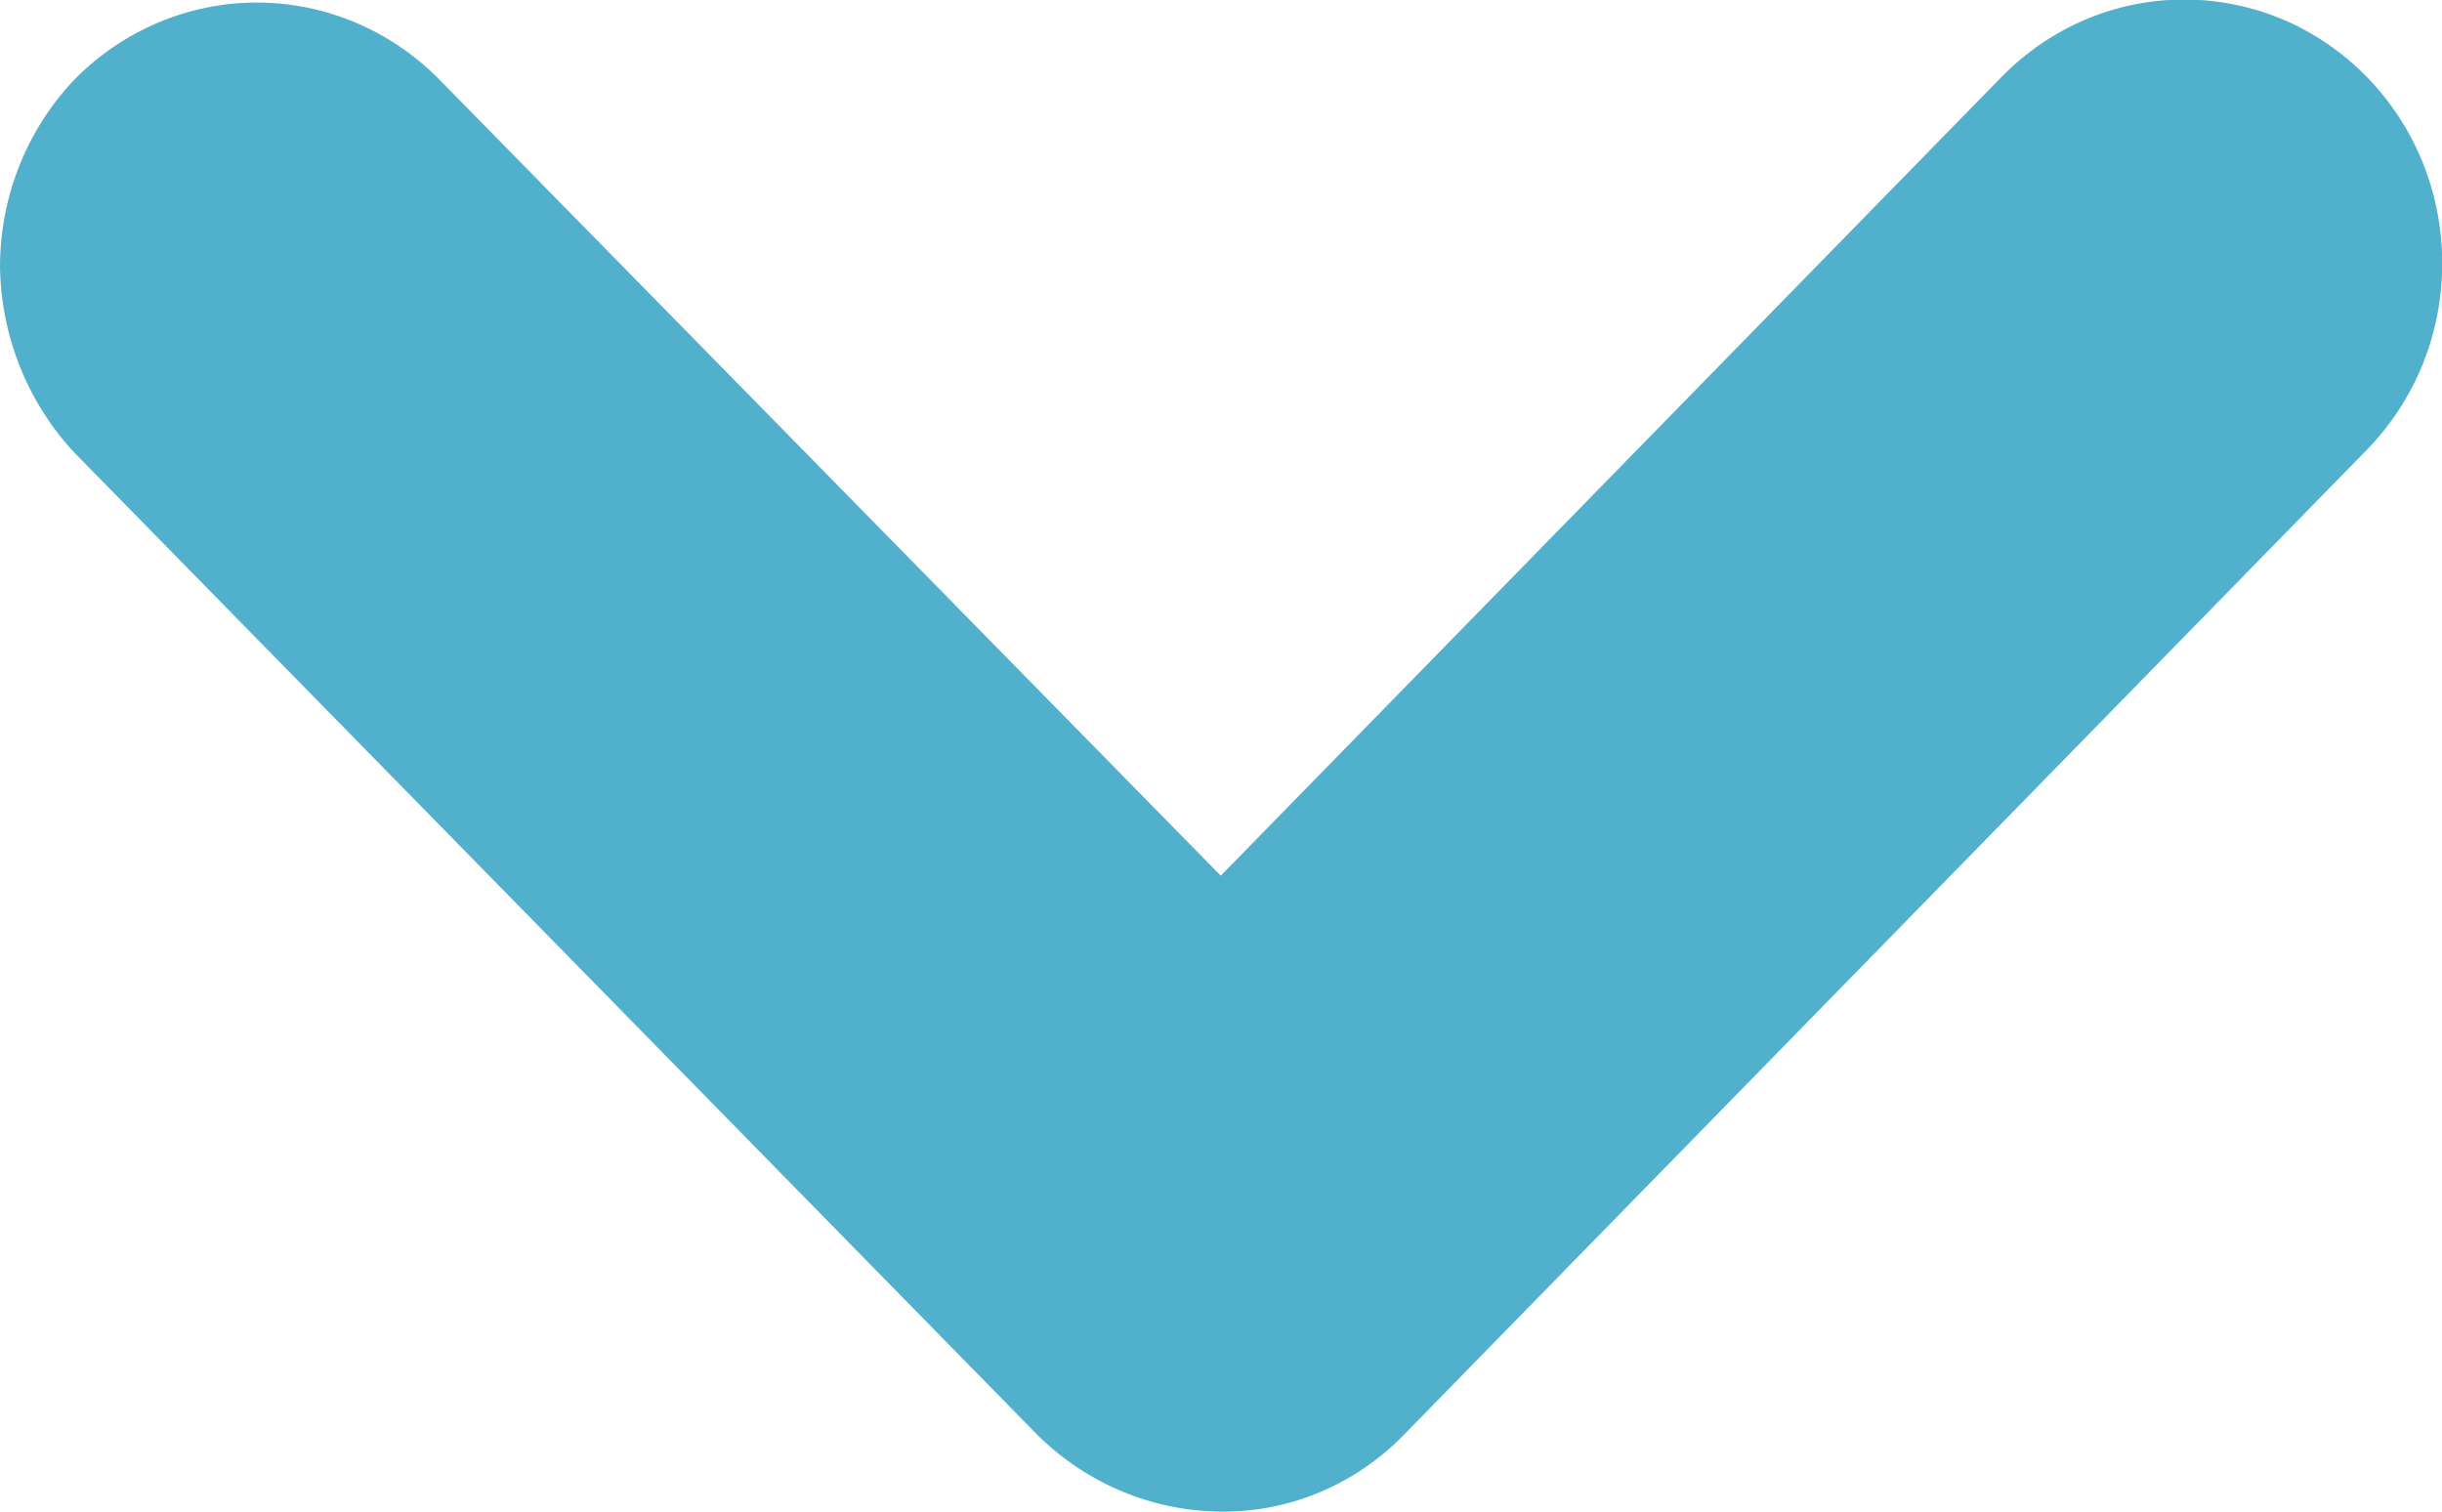 <svg width="21" height="13" viewBox="0 0 21 13" fill="none" xmlns="http://www.w3.org/2000/svg">
<path d="M0 2.288C0.002 1.688 0.232 1.113 0.641 0.683C1.058 0.26 1.621 0.022 2.209 0.022C2.796 0.022 3.36 0.26 3.777 0.683L10.498 7.531L17.214 0.66C17.42 0.45 17.665 0.282 17.934 0.168C18.203 0.054 18.492 -0.004 18.783 -0.004C19.075 -0.004 19.363 0.054 19.633 0.168C19.902 0.282 20.146 0.45 20.352 0.66C20.558 0.871 20.722 1.121 20.834 1.397C20.945 1.672 21.002 1.967 21.002 2.265C21.002 2.563 20.945 2.858 20.834 3.133C20.722 3.409 20.558 3.659 20.352 3.87L12.067 12.345C11.861 12.555 11.616 12.722 11.347 12.834C11.078 12.947 10.789 13.003 10.498 13C9.911 12.995 9.349 12.761 8.926 12.345L0.639 3.892C0.235 3.459 0.007 2.886 0 2.288Z" fill="#51B0CB"/>
</svg>
